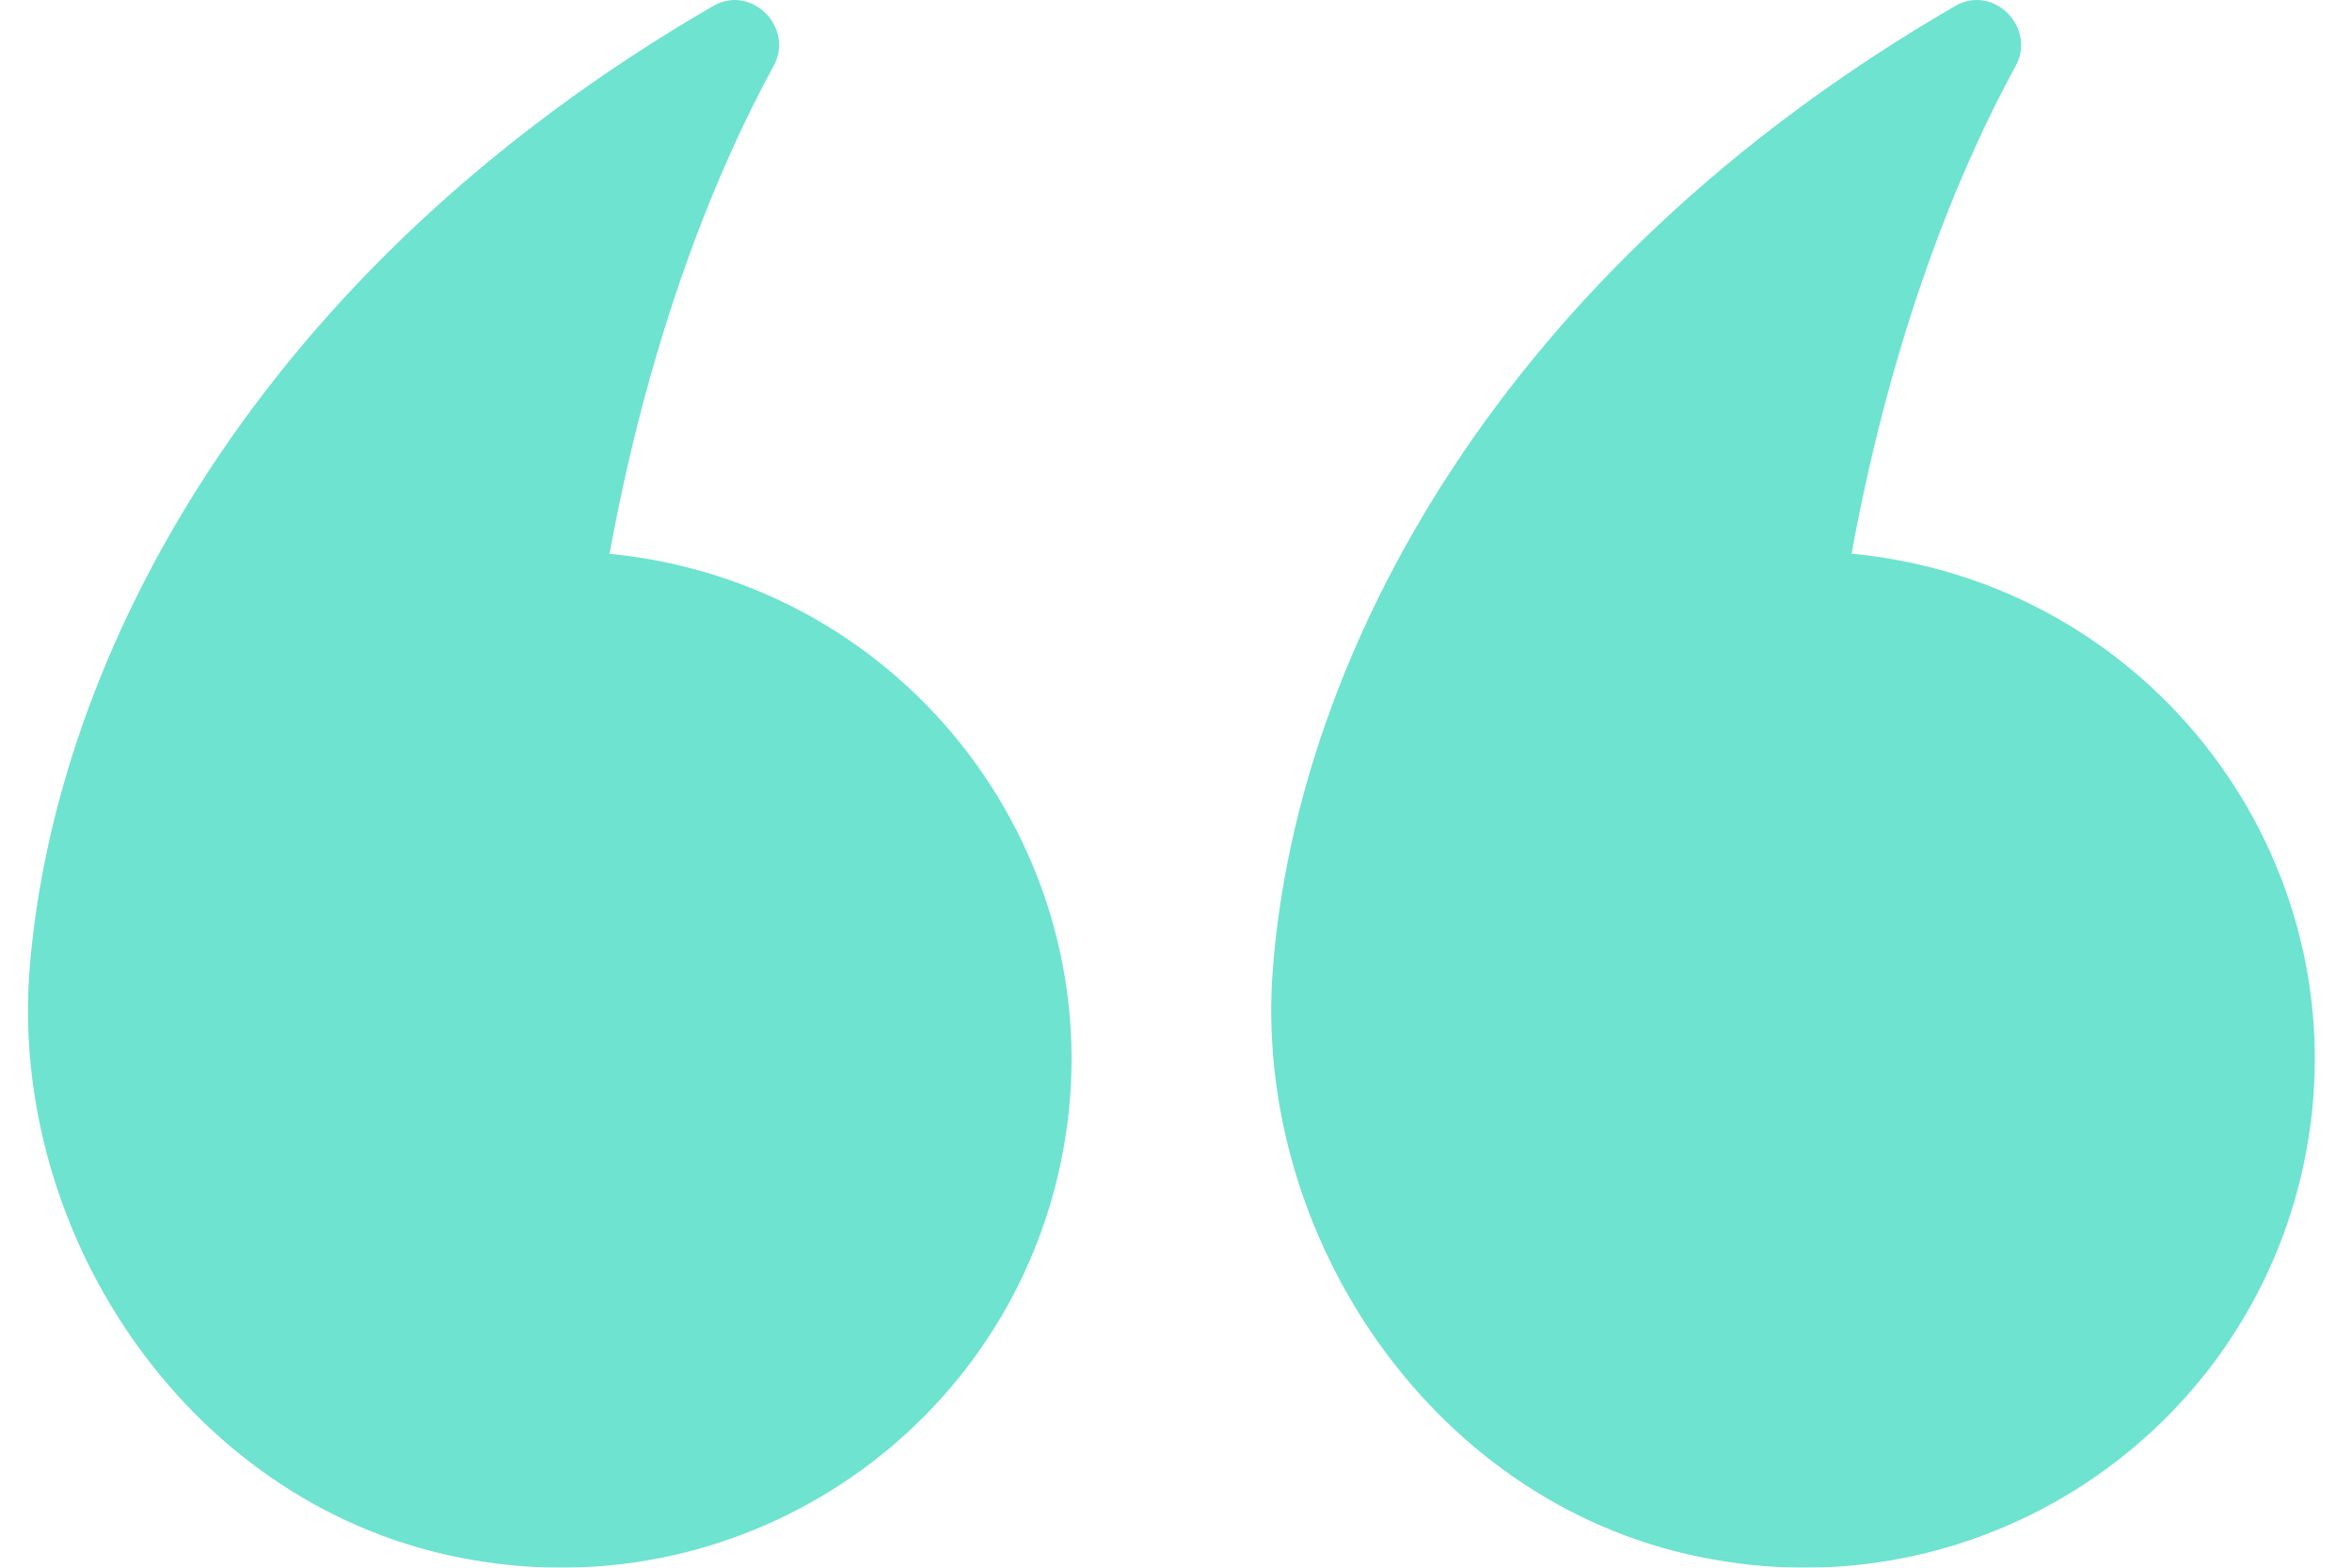 <svg xmlns="http://www.w3.org/2000/svg" width="42" height="28" viewBox="0 0 42 28" fill="none"><g opacity="0.58"><path d="M33.064 9.889C33.8 5.862 35.013 2.976 35.988 1.188C36.378 0.499 35.598 -0.298 34.905 0.112C26.739 4.85 23.166 11.741 22.732 17.276C22.343 22.057 25.613 26.967 30.573 27.85C35.533 28.754 40.277 25.481 41.186 20.549C42.139 15.38 38.457 10.406 33.064 9.889Z" fill="#06CEAC"></path><path d="M10.885 9.889C11.621 5.862 12.834 2.976 13.809 1.188C14.199 0.499 13.419 -0.298 12.726 0.112C4.56 4.85 0.986 11.741 0.531 17.276C0.142 22.057 3.412 26.967 8.372 27.85C13.332 28.754 18.076 25.481 18.985 20.549C19.938 15.38 16.256 10.406 10.863 9.889L10.885 9.889Z" fill="#06CEAC"></path></g></svg>